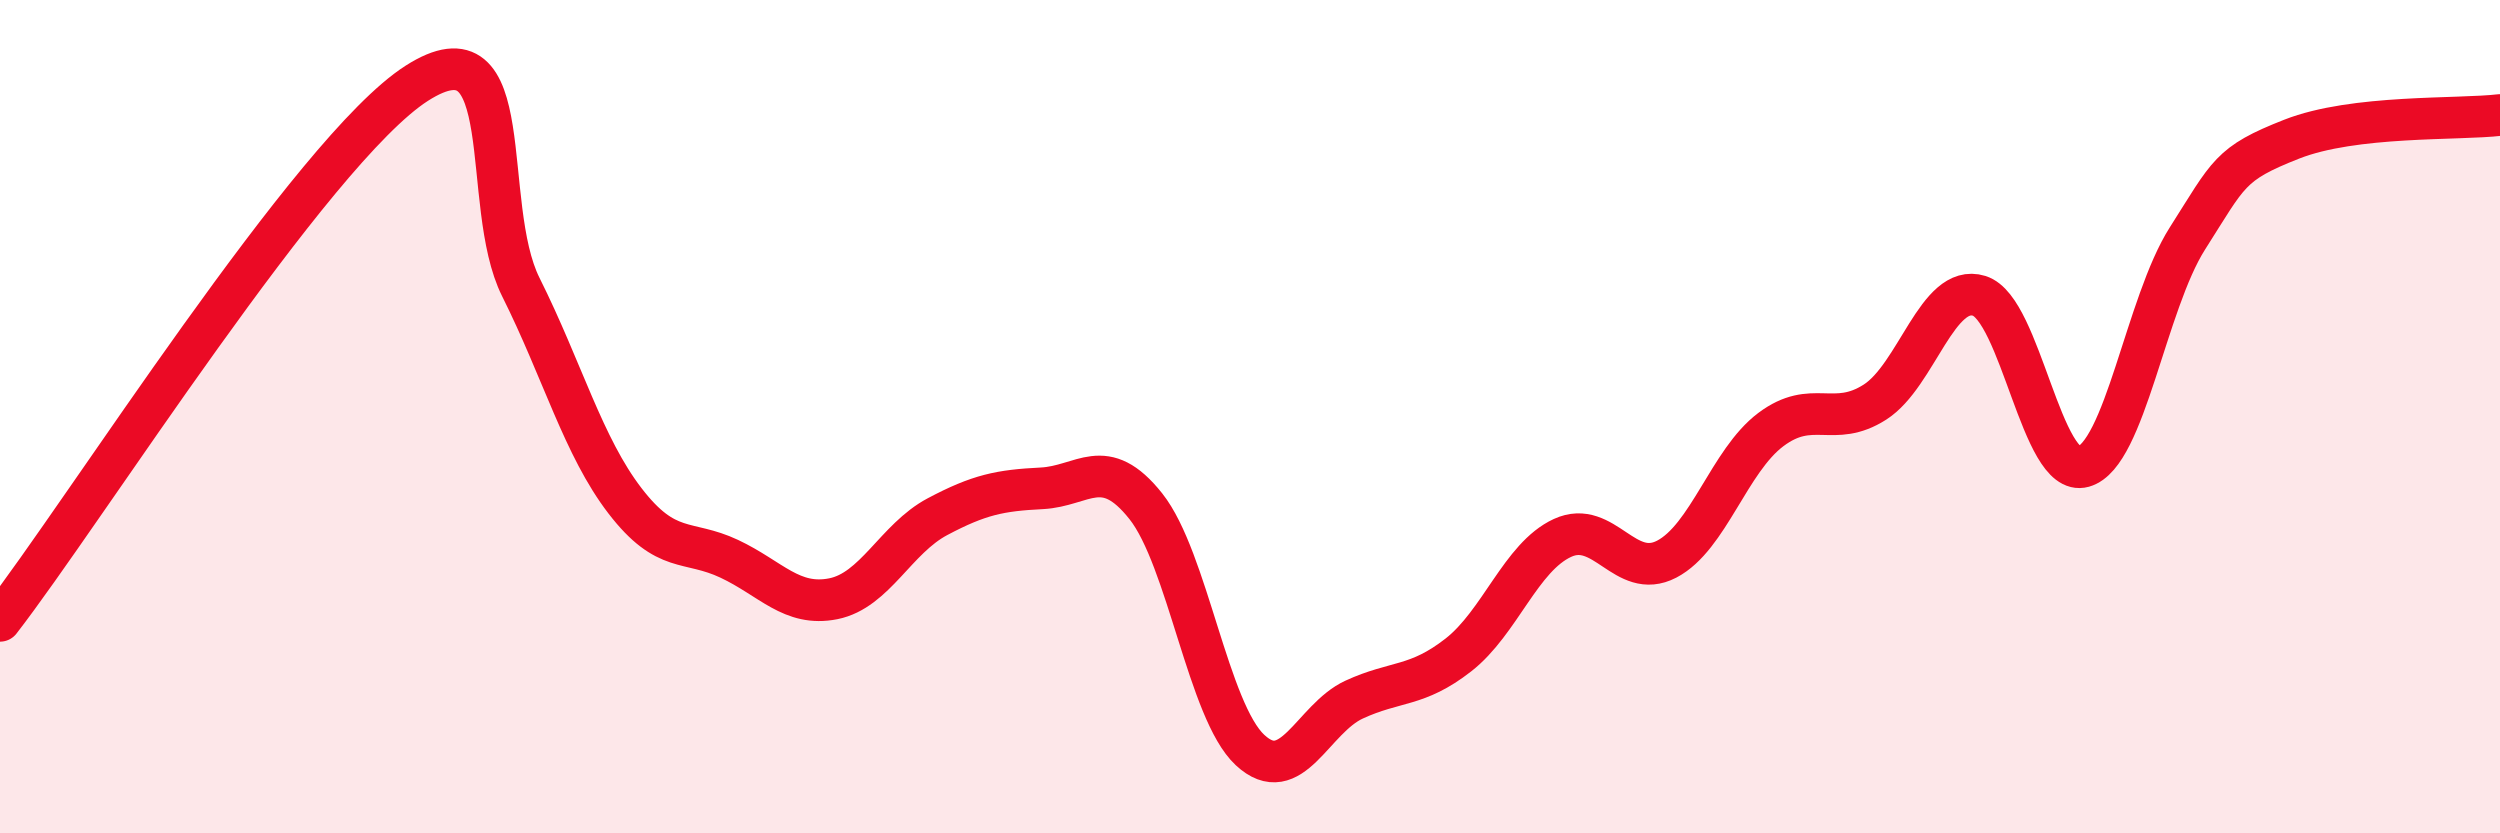 
    <svg width="60" height="20" viewBox="0 0 60 20" xmlns="http://www.w3.org/2000/svg">
      <path
        d="M 0,14.9 C 2,12.32 7.5,3.6 10,2 C 12.5,0.4 11.5,4.89 12.5,6.89 C 13.5,8.89 14,10.72 15,12.02 C 16,13.32 16.5,12.94 17.5,13.41 C 18.5,13.88 19,14.57 20,14.37 C 21,14.17 21.5,12.93 22.5,12.4 C 23.5,11.87 24,11.77 25,11.72 C 26,11.67 26.5,10.89 27.5,12.15 C 28.5,13.41 29,17.07 30,18 C 31,18.93 31.5,17.25 32.5,16.79 C 33.5,16.33 34,16.5 35,15.72 C 36,14.94 36.5,13.37 37.5,12.91 C 38.5,12.45 39,13.94 40,13.42 C 41,12.9 41.5,11.06 42.5,10.31 C 43.5,9.56 44,10.29 45,9.65 C 46,9.01 46.5,6.79 47.5,7.1 C 48.5,7.41 49,11.48 50,11.2 C 51,10.92 51.5,7.29 52.5,5.72 C 53.5,4.15 53.5,3.93 55,3.34 C 56.5,2.75 59,2.88 60,2.76L60 20L0 20Z"
        fill="#EB0A25"
        opacity="0.1"
        stroke-linecap="round"
        stroke-linejoin="round"
      />
      <path
        d="M 0,14.9 C 2,12.32 7.5,3.6 10,2 C 12.5,0.4 11.5,4.89 12.5,6.89 C 13.5,8.89 14,10.72 15,12.02 C 16,13.32 16.5,12.94 17.5,13.41 C 18.5,13.88 19,14.57 20,14.37 C 21,14.17 21.5,12.93 22.5,12.4 C 23.5,11.87 24,11.77 25,11.72 C 26,11.67 26.5,10.89 27.5,12.15 C 28.5,13.41 29,17.07 30,18 C 31,18.93 31.5,17.25 32.5,16.79 C 33.5,16.33 34,16.5 35,15.72 C 36,14.94 36.5,13.37 37.5,12.91 C 38.5,12.45 39,13.94 40,13.42 C 41,12.9 41.5,11.06 42.5,10.31 C 43.5,9.56 44,10.29 45,9.65 C 46,9.01 46.5,6.79 47.5,7.1 C 48.5,7.41 49,11.48 50,11.2 C 51,10.92 51.5,7.29 52.5,5.72 C 53.5,4.15 53.5,3.93 55,3.34 C 56.5,2.75 59,2.88 60,2.76"
        stroke="#EB0A25"
        stroke-width="1"
        fill="none"
        stroke-linecap="round"
        stroke-linejoin="round"
      />
    </svg>
  